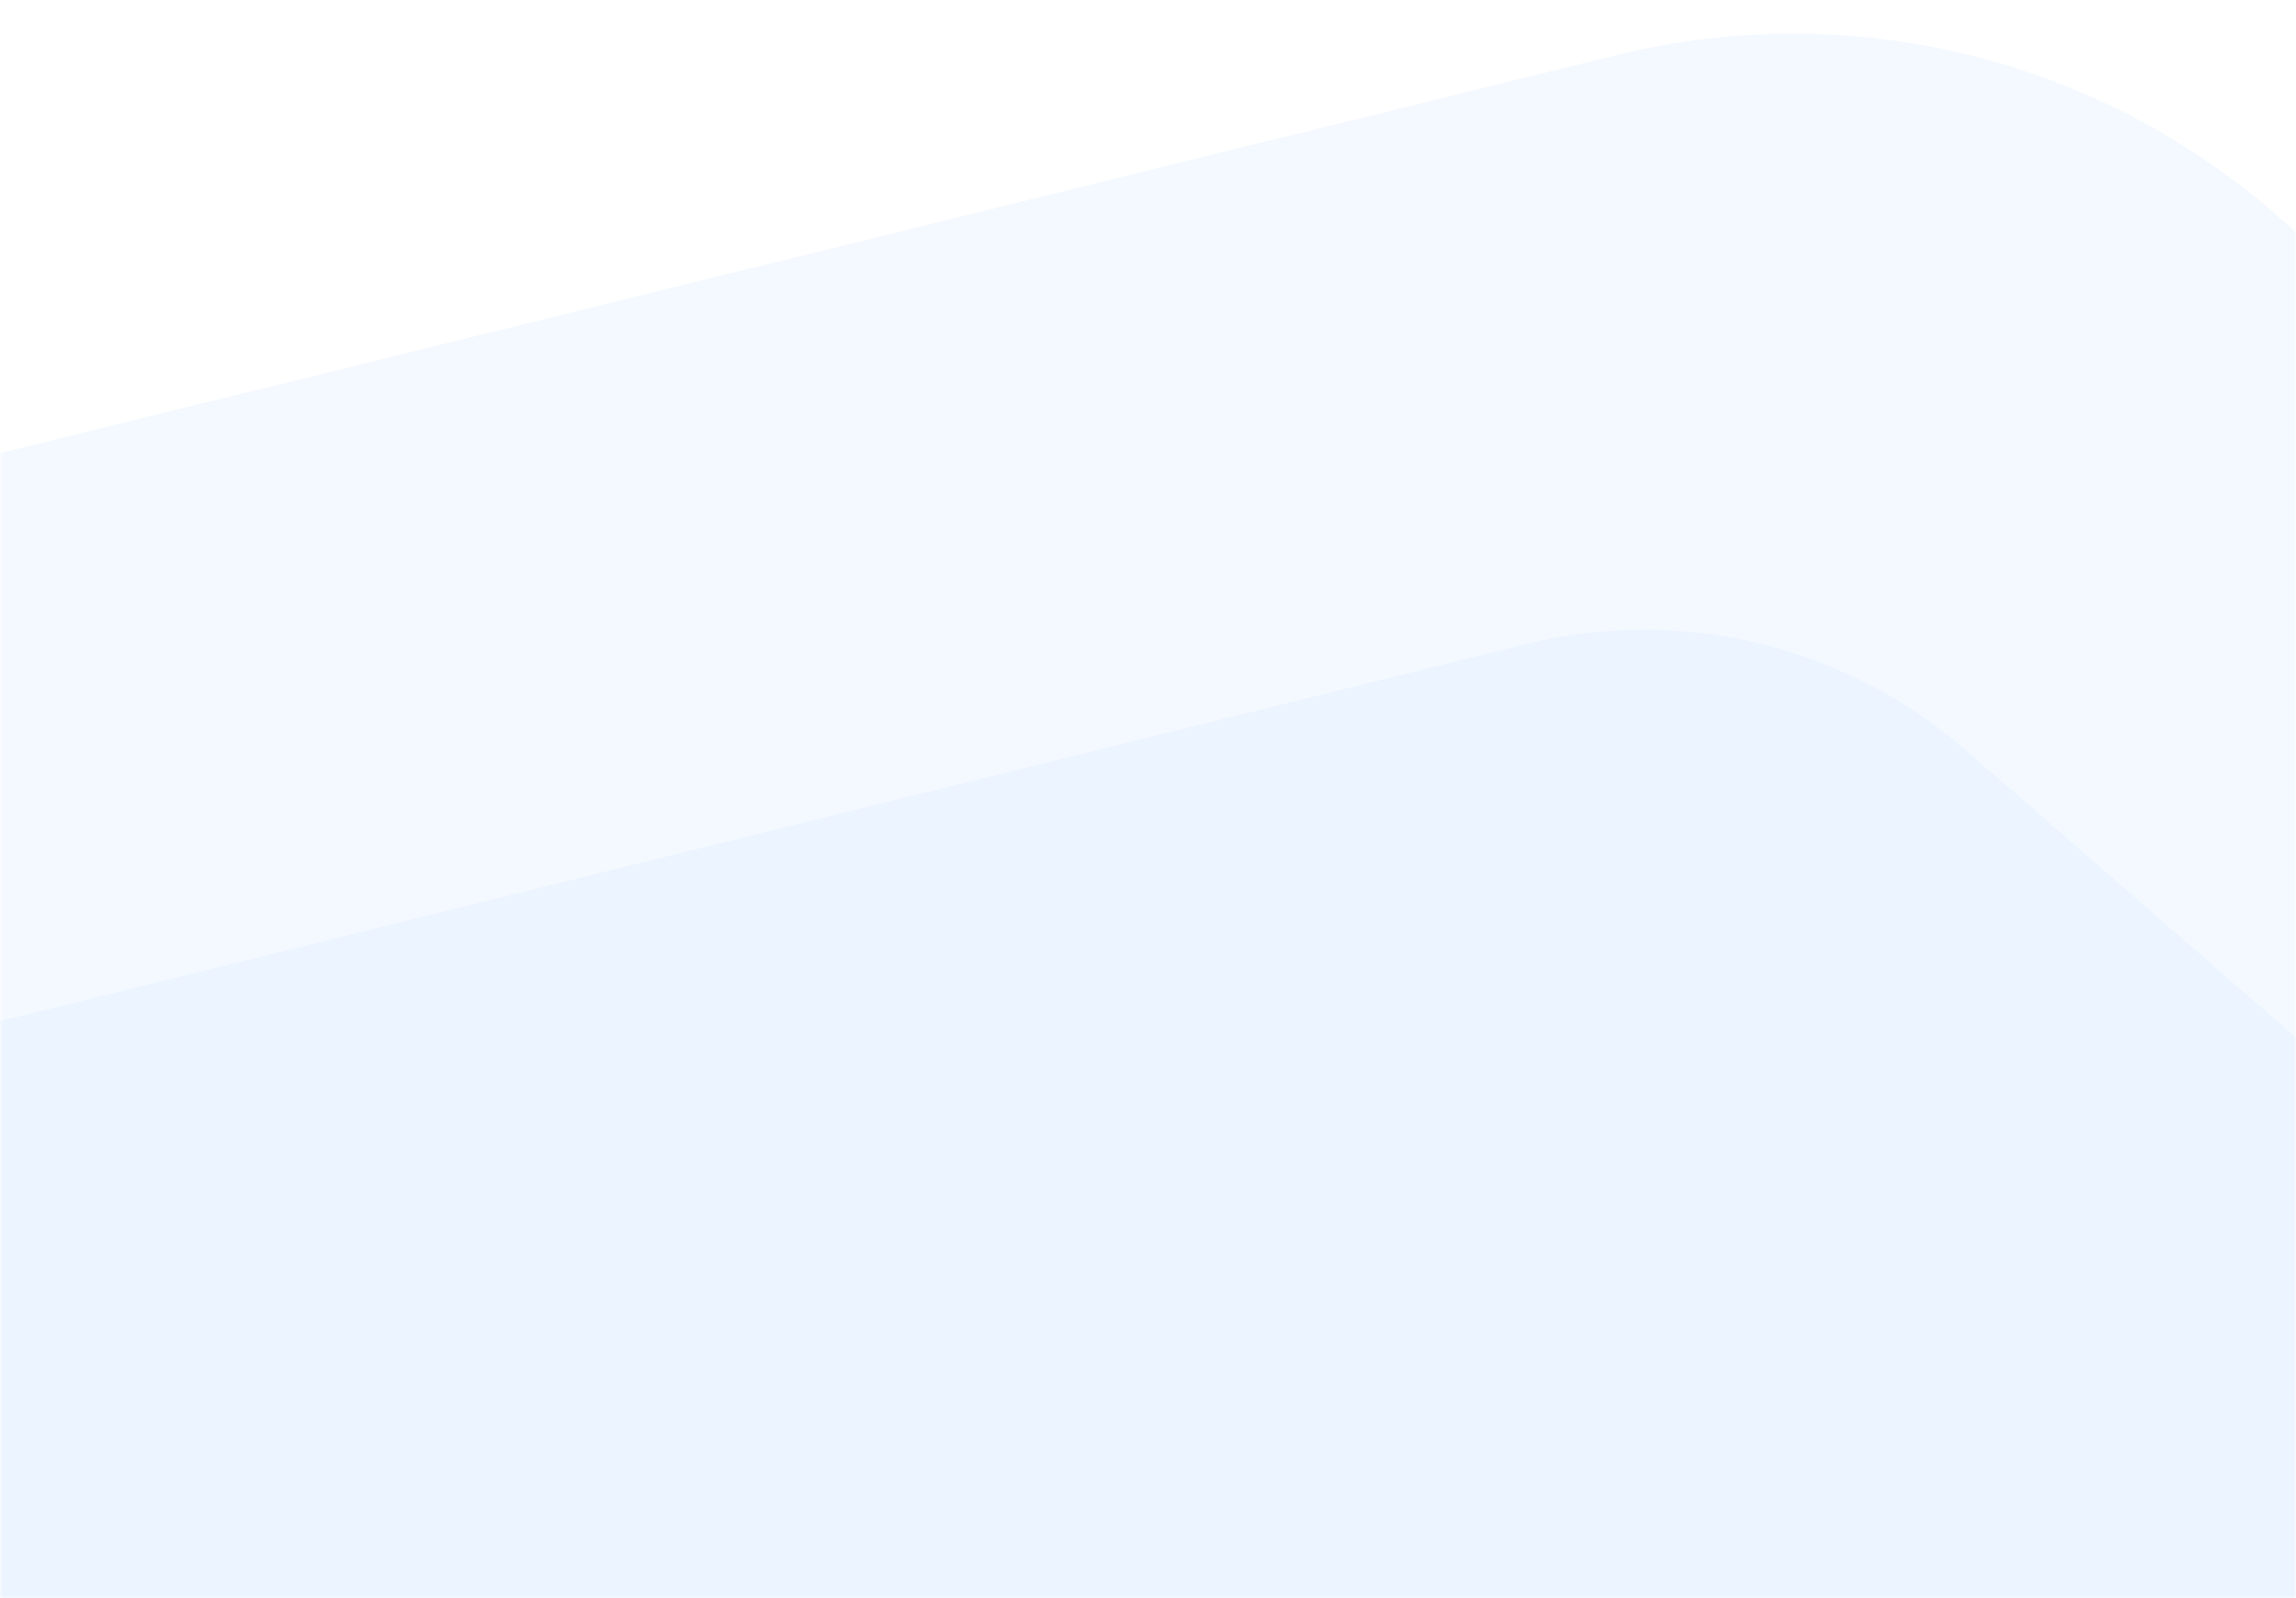 <svg width="375" height="261" viewBox="0 0 375 261" fill="none" xmlns="http://www.w3.org/2000/svg">
<mask id="mask0_92_11399" style="mask-type:alpha" maskUnits="userSpaceOnUse" x="0" y="0" width="375" height="261">
<rect width="375" height="261" fill="#C4C4C4"/>
</mask>
<g mask="url(#mask0_92_11399)">
<path opacity="0.15" d="M264.164 8.962L-111.78 101.536L-144.495 259.543L427.91 339.766L459.881 111.65L371.571 34.905C342.116 9.308 302.055 -0.369 264.164 8.962Z" fill="#B4DBFF"/>
<path opacity="0.15" d="M249.333 105.191L-72.728 184.762L-99.939 316.276L375.415 382.898L402.025 193.033L321.06 122.525C301.403 105.407 274.639 98.938 249.333 105.191Z" fill="#B4DBFF"/>
</g>
</svg>

